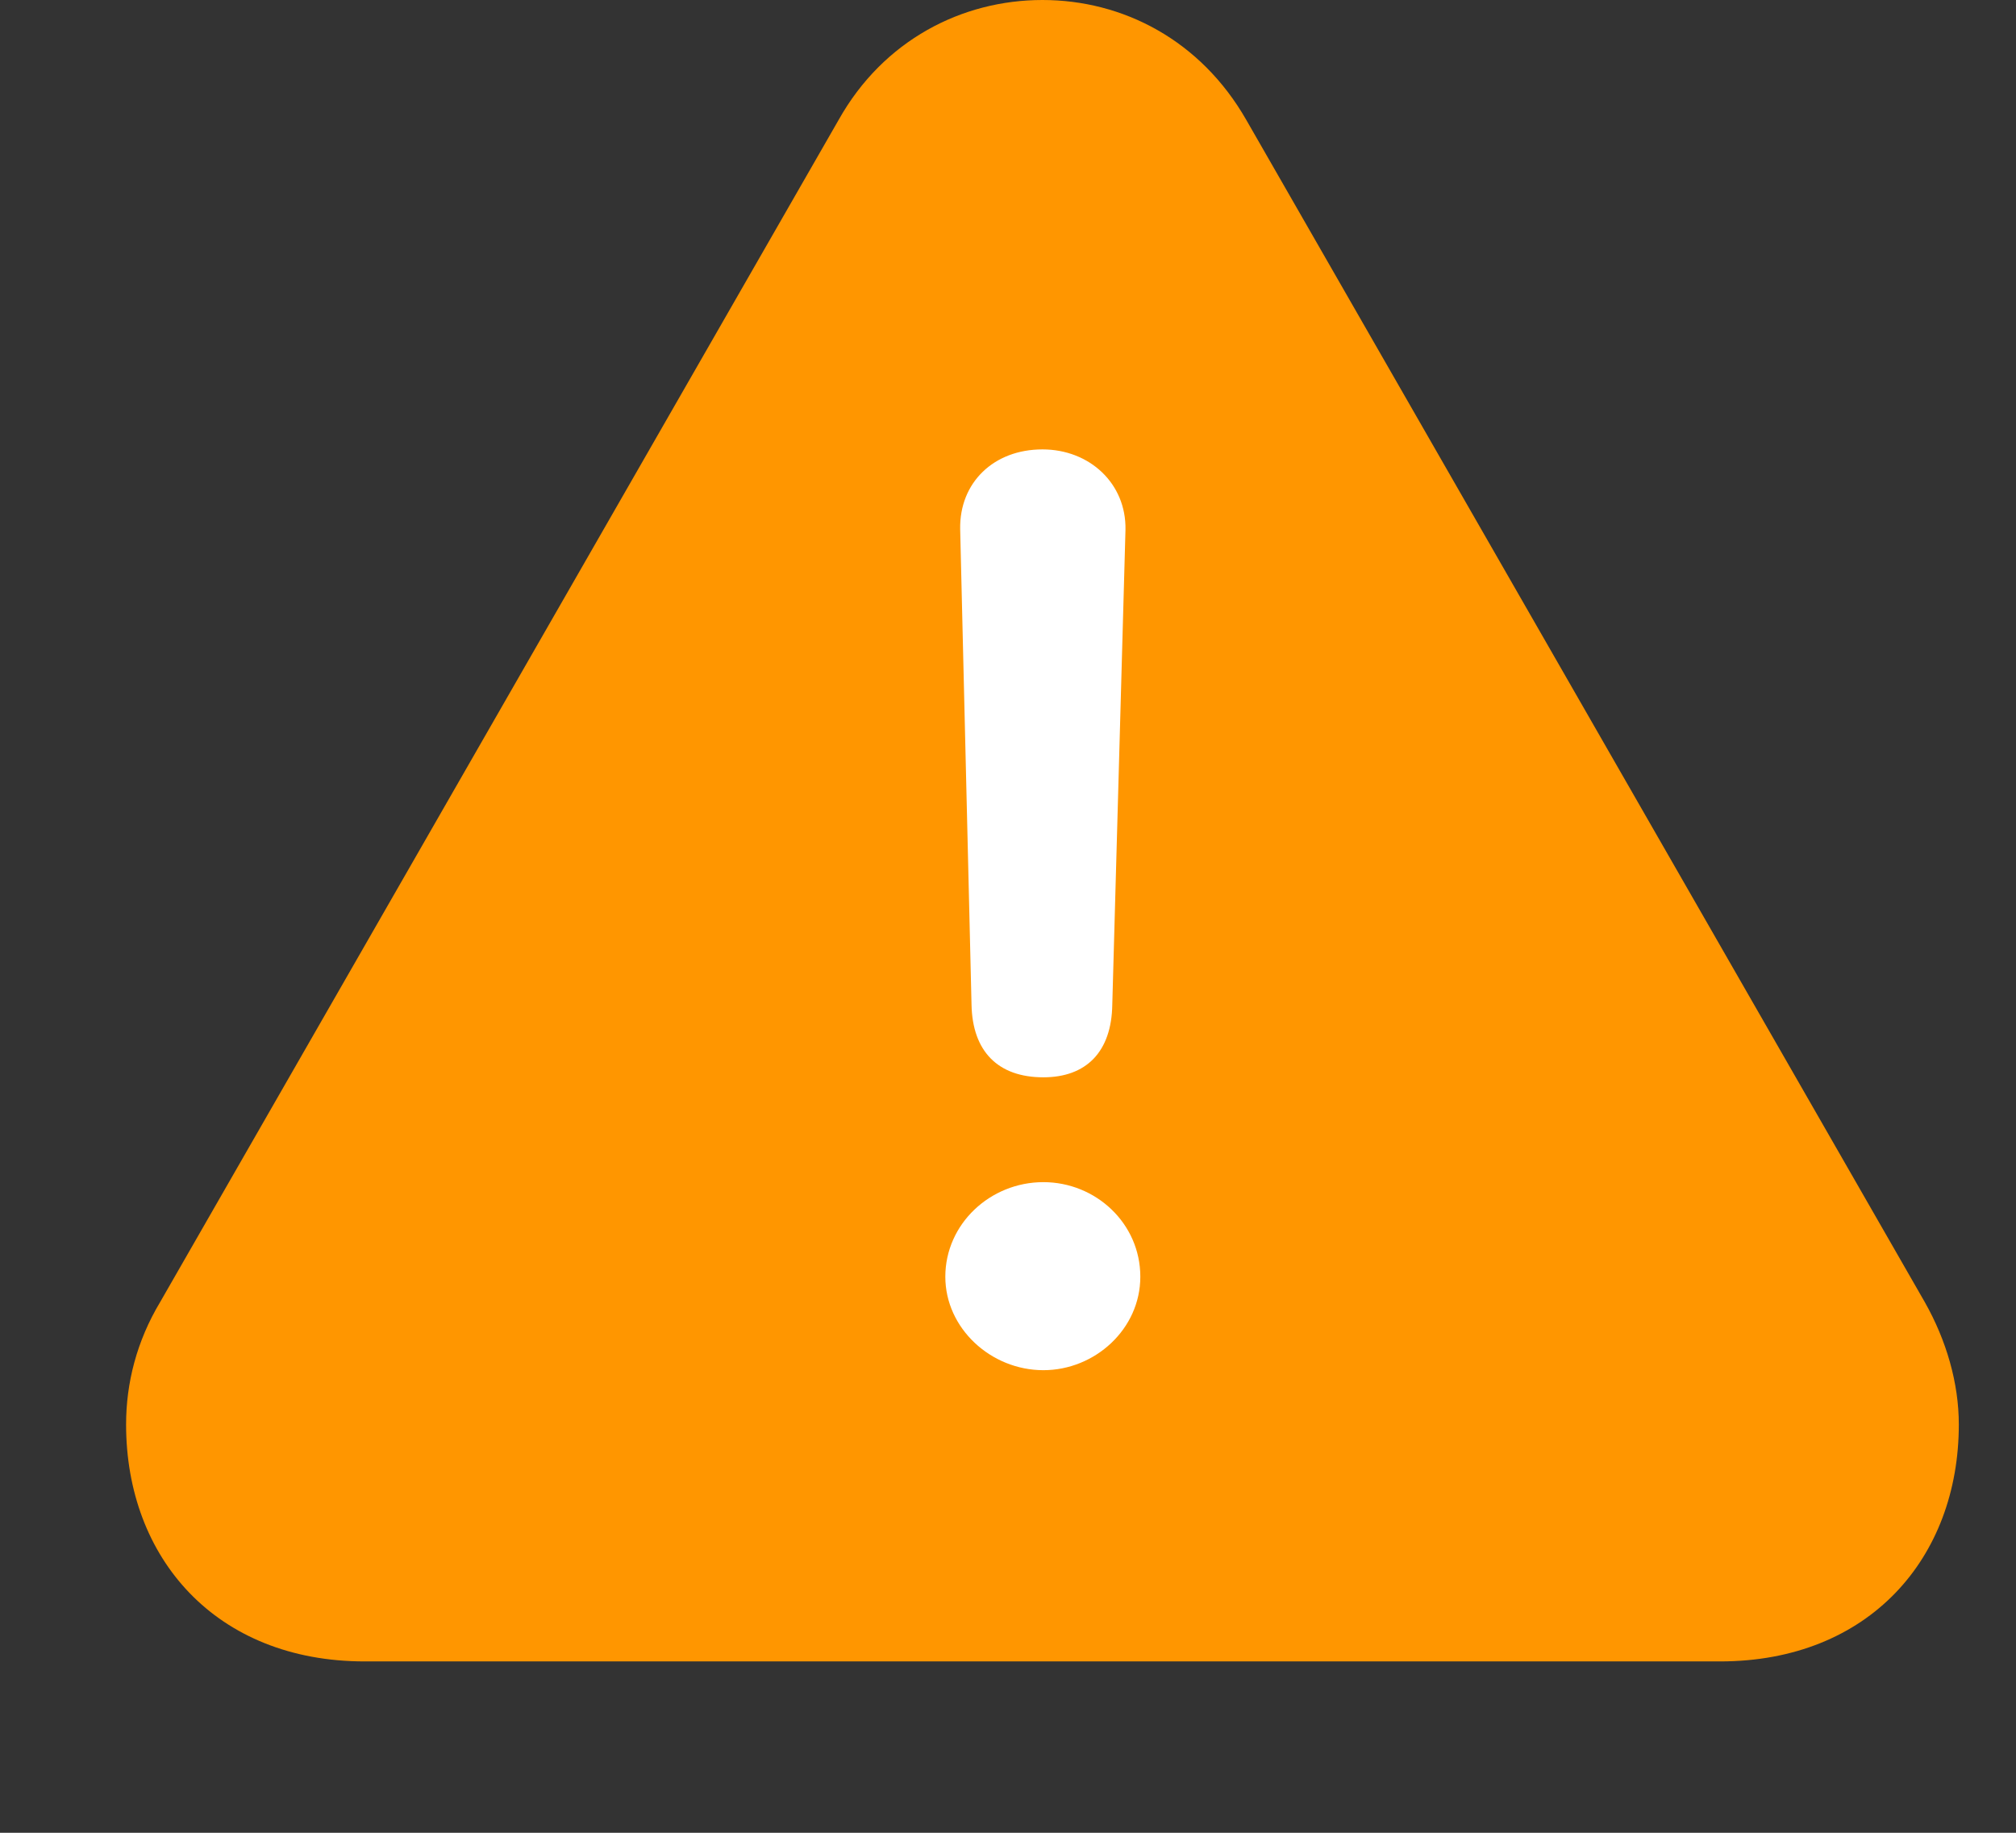 <svg width="11" height="10" viewBox="0 0 11 10" fill="none" xmlns="http://www.w3.org/2000/svg">
<rect x="0" y="0" width="11" height="10" fill="#333333" stroke="none"/>
<path d="M1.99 9.065H9.385C10.197 9.065 10.688 8.502 10.688 7.772C10.688 7.548 10.621 7.314 10.502 7.104L6.8 0.654C6.551 0.219 6.127 0 5.688 0C5.249 0 4.82 0.219 4.576 0.654L0.874 7.104C0.745 7.319 0.688 7.548 0.688 7.772C0.688 8.502 1.179 9.065 1.99 9.065Z" fill="#FF9600"/>
<path d="M5.693 5.878C5.444 5.878 5.306 5.735 5.301 5.482L5.239 2.886C5.235 2.634 5.421 2.452 5.688 2.452C5.945 2.452 6.146 2.638 6.141 2.891L6.069 5.482C6.065 5.74 5.926 5.878 5.693 5.878ZM5.693 7.476C5.406 7.476 5.158 7.247 5.158 6.966C5.158 6.679 5.402 6.45 5.693 6.45C5.979 6.45 6.222 6.675 6.222 6.966C6.222 7.252 5.974 7.476 5.693 7.476Z" fill="white"/>
</svg>
